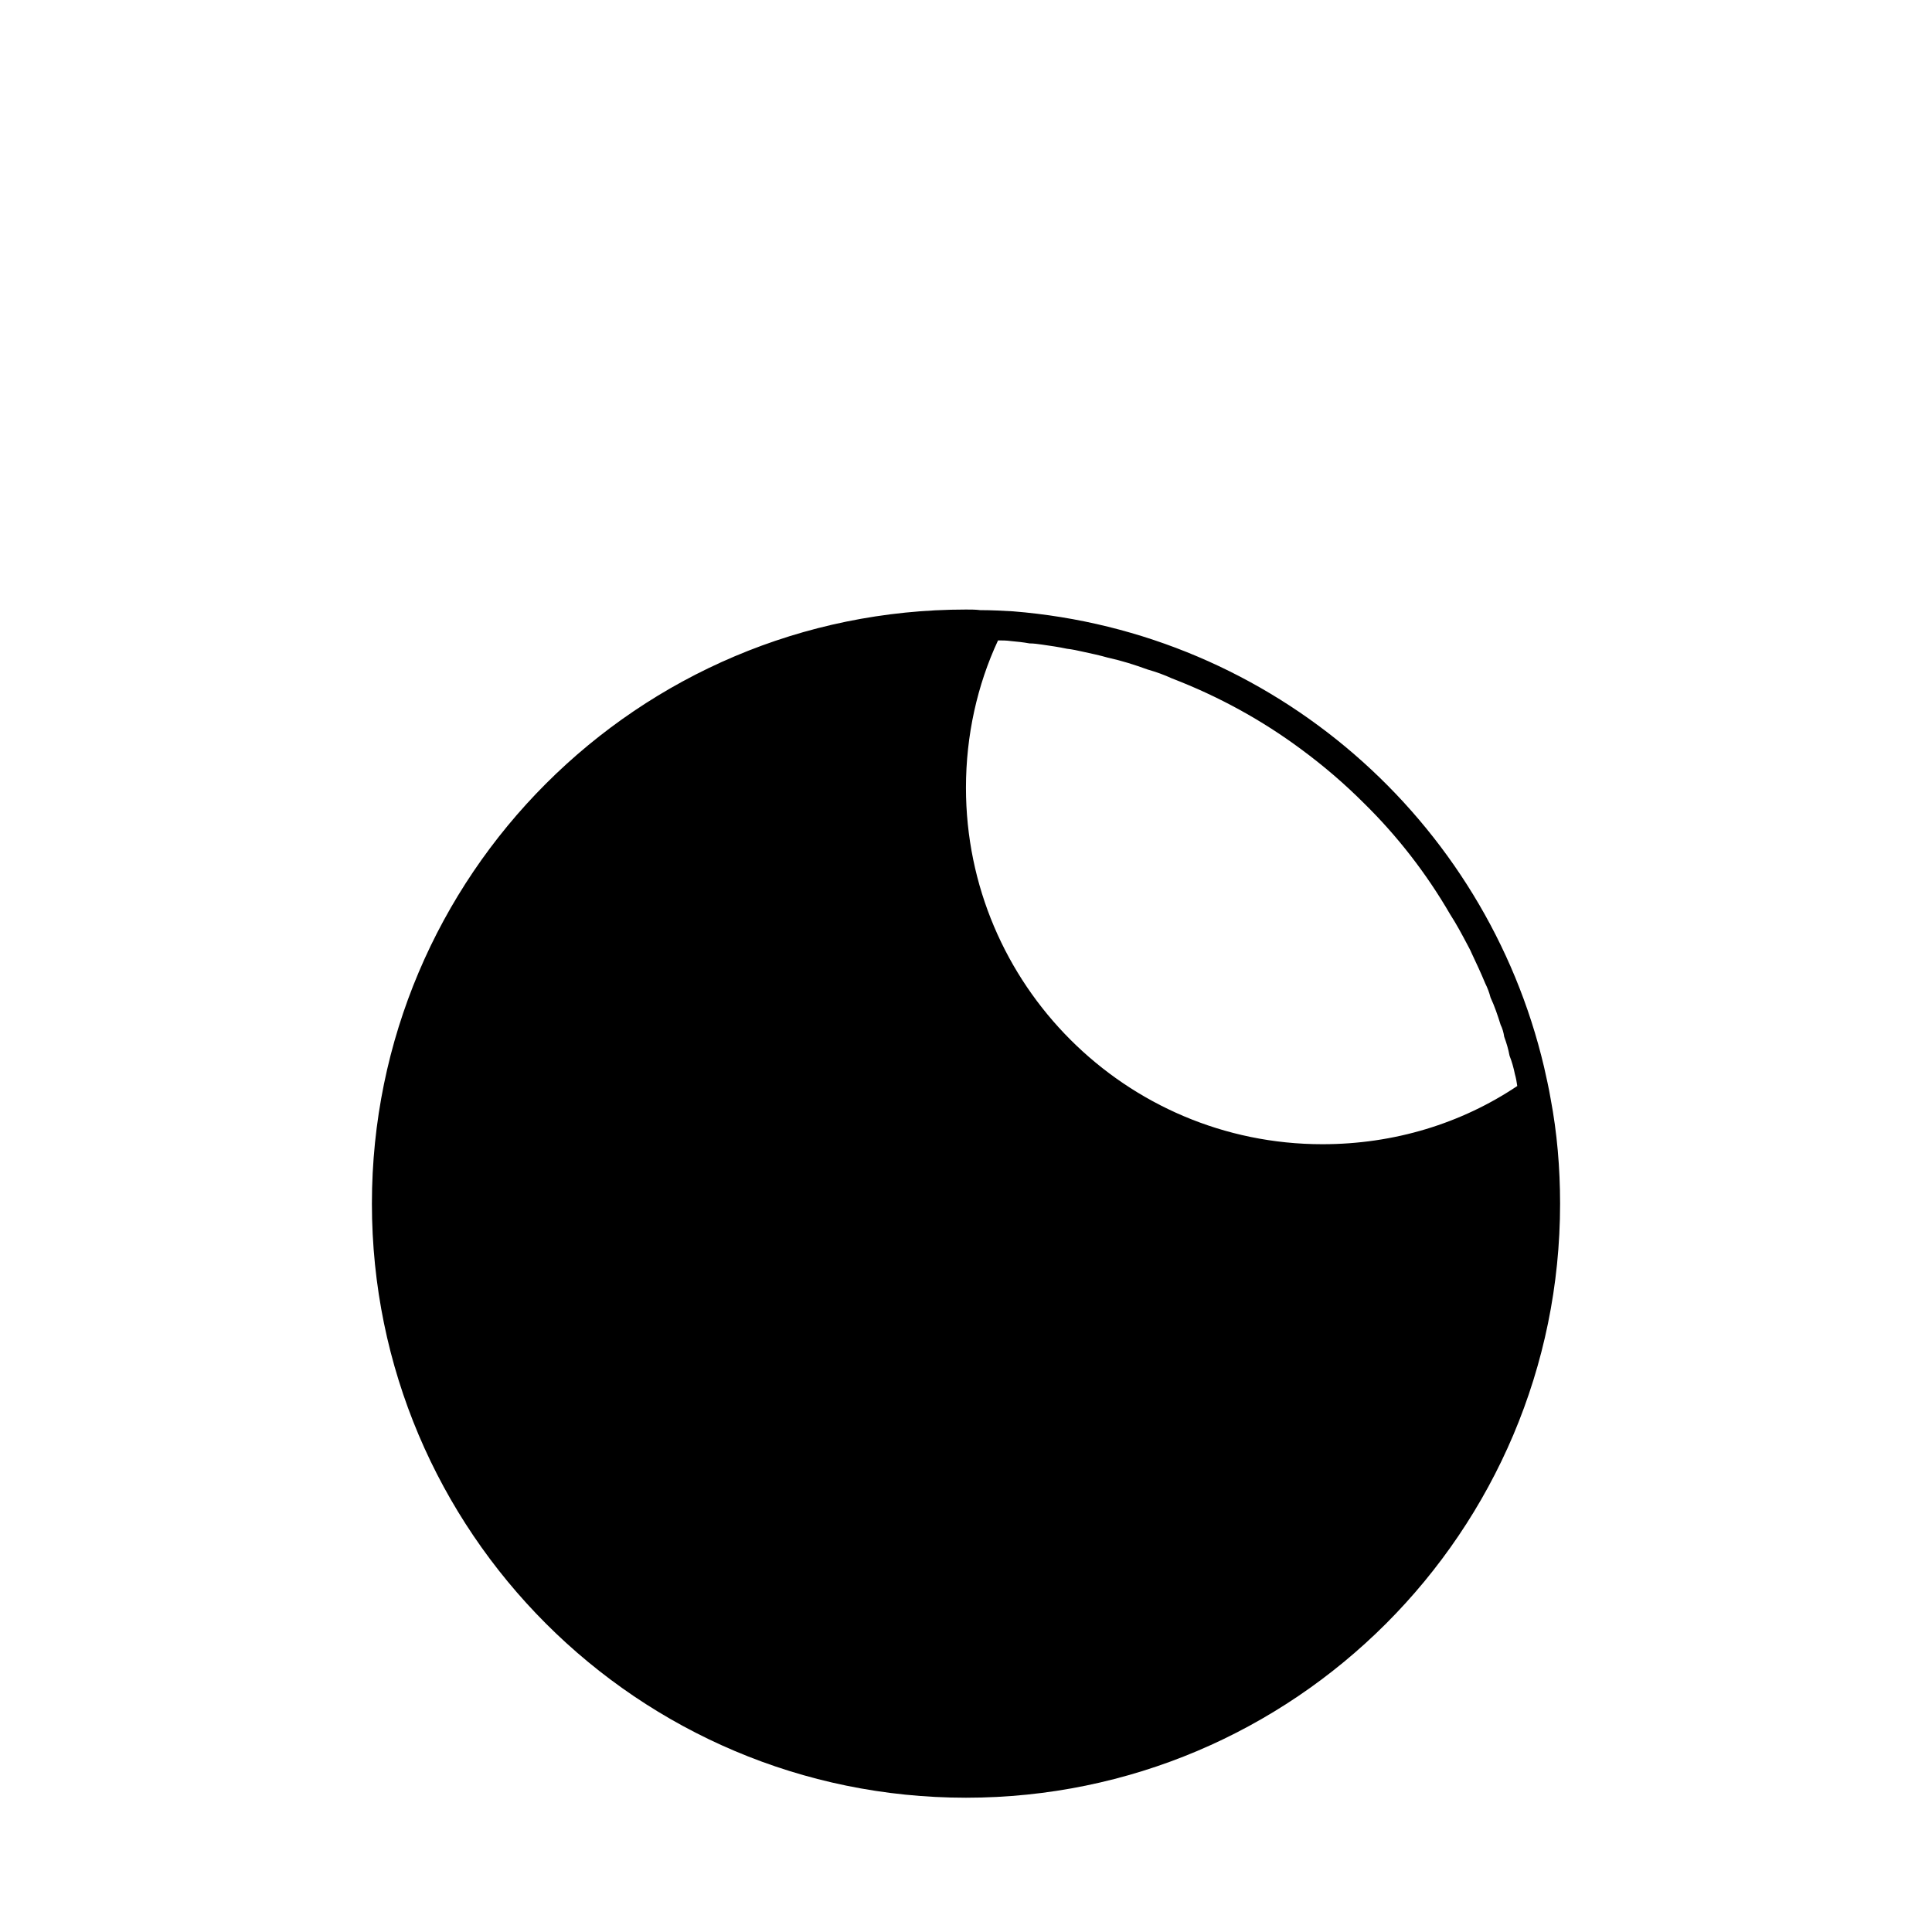 <?xml version="1.0" encoding="UTF-8"?>
<!-- The Best Svg Icon site in the world: iconSvg.co, Visit us! https://iconsvg.co -->
<svg fill="#000000" width="800px" height="800px" version="1.1" viewBox="144 144 512 512" xmlns="http://www.w3.org/2000/svg">
 <path d="m554.92 435.11c-0.473-2.832-1.102-5.512-1.73-8.344-15.43-65.496-71.793-115.25-140.75-120.76-2.832-0.156-5.668-0.316-8.66-0.316-1.266-0.156-2.523-0.156-3.781-0.156-86.906 0-157.44 70.535-157.44 157.44s70.535 157.44 157.44 157.44 157.44-70.535 157.44-157.44c-0.004-9.449-0.789-18.738-2.519-27.867zm-143.12-121.23c1.73 0.156 3.305 0.316 5.039 0.629 1.102 0 2.203 0.156 3.305 0.316 2.203 0.316 4.41 0.629 6.613 1.102 1.418 0.156 2.832 0.473 4.25 0.789 2.203 0.473 4.41 0.945 6.613 1.574 3.621 0.789 7.086 1.891 10.547 3.148 2.203 0.629 4.41 1.418 6.453 2.363 12.281 4.723 23.773 11.02 34.164 18.734 5.984 4.41 11.492 9.133 16.688 14.328 8.816 8.66 16.531 18.578 22.828 29.441 1.73 2.676 3.148 5.352 4.566 8.031 0.316 0.629 0.789 1.418 1.102 2.203 1.258 2.676 2.519 5.352 3.621 8.031 0.629 1.258 1.102 2.519 1.418 3.777 1.102 2.363 1.891 4.723 2.676 7.242 0.473 0.945 0.789 2.047 0.945 3.148 0.629 1.73 1.102 3.305 1.418 5.039 0.629 1.574 1.102 3.305 1.418 4.879 0.316 1.102 0.473 2.047 0.629 3.148-14.793 9.914-32.586 15.426-51.637 15.426-52.113 0-94.465-42.352-94.465-94.465 0-13.855 2.992-27.238 8.5-39.047 1.105 0.004 2.207 0.004 3.309 0.16z"/>
</svg>